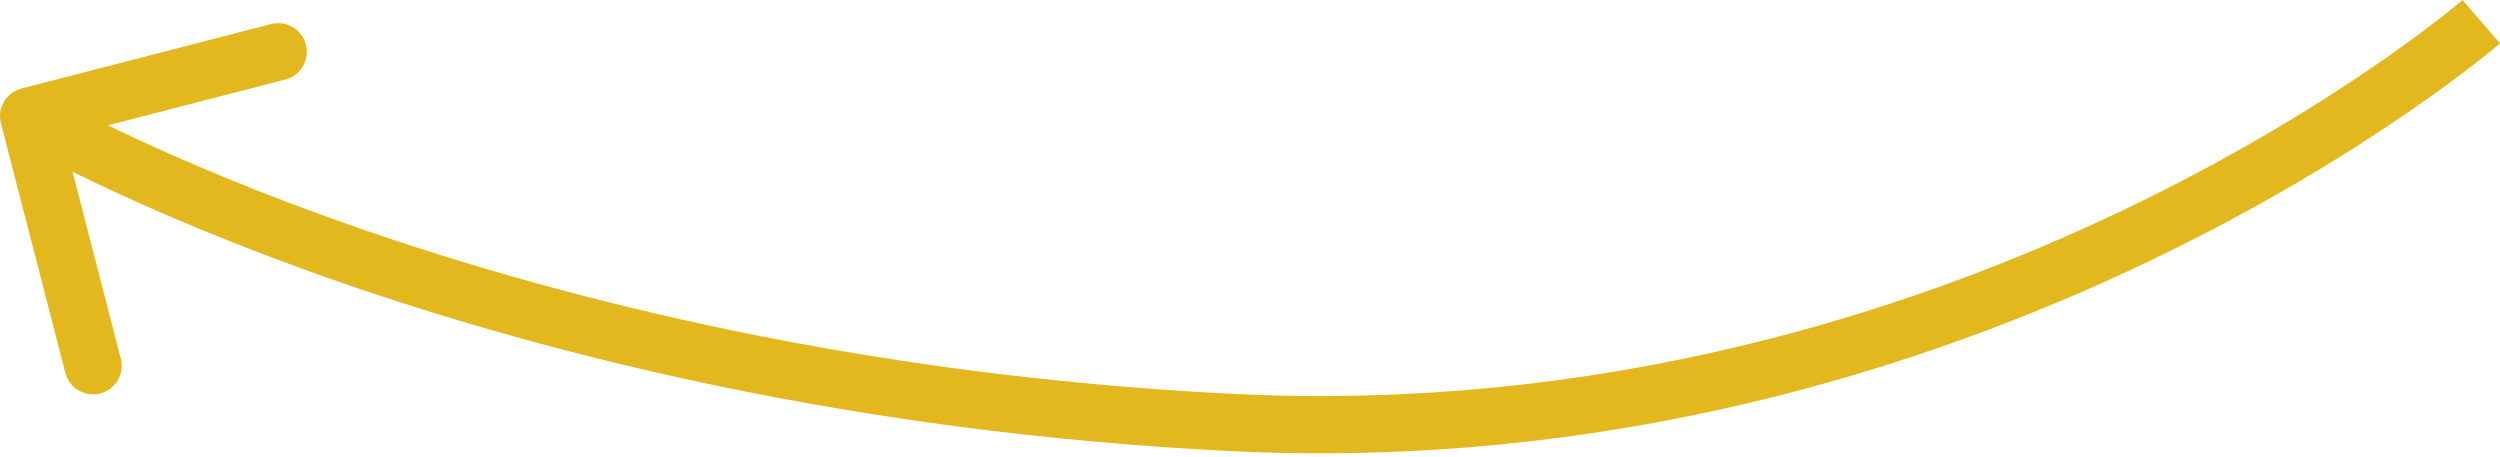 <?xml version="1.0" encoding="UTF-8"?> <svg xmlns="http://www.w3.org/2000/svg" width="175" height="32" viewBox="0 0 175 32" fill="none"> <path d="M86.11 29.568L86.01 31.57L86.11 29.568ZM1.504 6.195C0.432 6.471 -0.212 7.565 0.065 8.636L4.575 26.103C4.852 27.175 5.945 27.819 7.017 27.542C8.089 27.266 8.733 26.172 8.457 25.101L4.447 9.575L19.973 5.566C21.045 5.289 21.689 4.195 21.413 3.124C21.136 2.052 20.043 1.407 18.971 1.684L1.504 6.195ZM173.689 1.515C172.376 0.001 172.376 0 172.377 -0C172.377 -4.03593e-05 172.377 -0 172.377 -5.12697e-05C172.376 0 172.375 0.001 172.374 0.002C172.371 0.005 172.366 0.009 172.359 0.015C172.345 0.027 172.323 0.046 172.292 0.072C172.229 0.125 172.133 0.205 172.004 0.312C171.746 0.525 171.354 0.842 170.834 1.247C169.794 2.058 168.241 3.221 166.211 4.614C162.149 7.4 156.185 11.097 148.608 14.715C133.45 21.955 111.889 28.855 86.211 27.566L86.01 31.57C112.525 32.901 134.753 25.775 150.336 18.333C158.13 14.611 164.274 10.803 168.478 7.92C170.581 6.478 172.2 5.265 173.299 4.409C173.848 3.981 174.268 3.641 174.553 3.406C174.696 3.288 174.805 3.197 174.88 3.134C174.917 3.102 174.946 3.077 174.967 3.06C174.977 3.051 174.985 3.044 174.991 3.039C174.994 3.037 174.996 3.035 174.998 3.033C174.999 3.032 175 3.031 175 3.031C175.001 3.03 175.002 3.03 173.689 1.515ZM86.211 27.566C60.334 26.267 39.495 20.955 25.142 15.976C17.966 13.486 12.414 11.081 8.666 9.304C6.792 8.416 5.37 7.685 4.421 7.18C3.947 6.927 3.592 6.731 3.358 6.6C3.241 6.534 3.154 6.484 3.099 6.452C3.071 6.436 3.05 6.424 3.038 6.417C3.031 6.413 3.027 6.411 3.025 6.409C3.023 6.409 3.023 6.408 3.023 6.408C3.022 6.408 3.023 6.408 3.023 6.408C3.023 6.408 3.023 6.409 2.005 8.135C0.987 9.862 0.988 9.862 0.989 9.863C0.989 9.863 0.99 9.864 0.991 9.864C0.993 9.865 0.995 9.866 0.998 9.868C1.003 9.871 1.01 9.875 1.02 9.881C1.038 9.892 1.064 9.907 1.099 9.926C1.167 9.966 1.265 10.022 1.395 10.095C1.654 10.24 2.035 10.451 2.536 10.717C3.537 11.251 5.015 12.011 6.949 12.927C10.815 14.76 16.503 17.221 23.828 19.763C38.48 24.845 59.694 30.249 86.01 31.57L86.211 27.566Z" fill="#E3B81F"></path> </svg> 